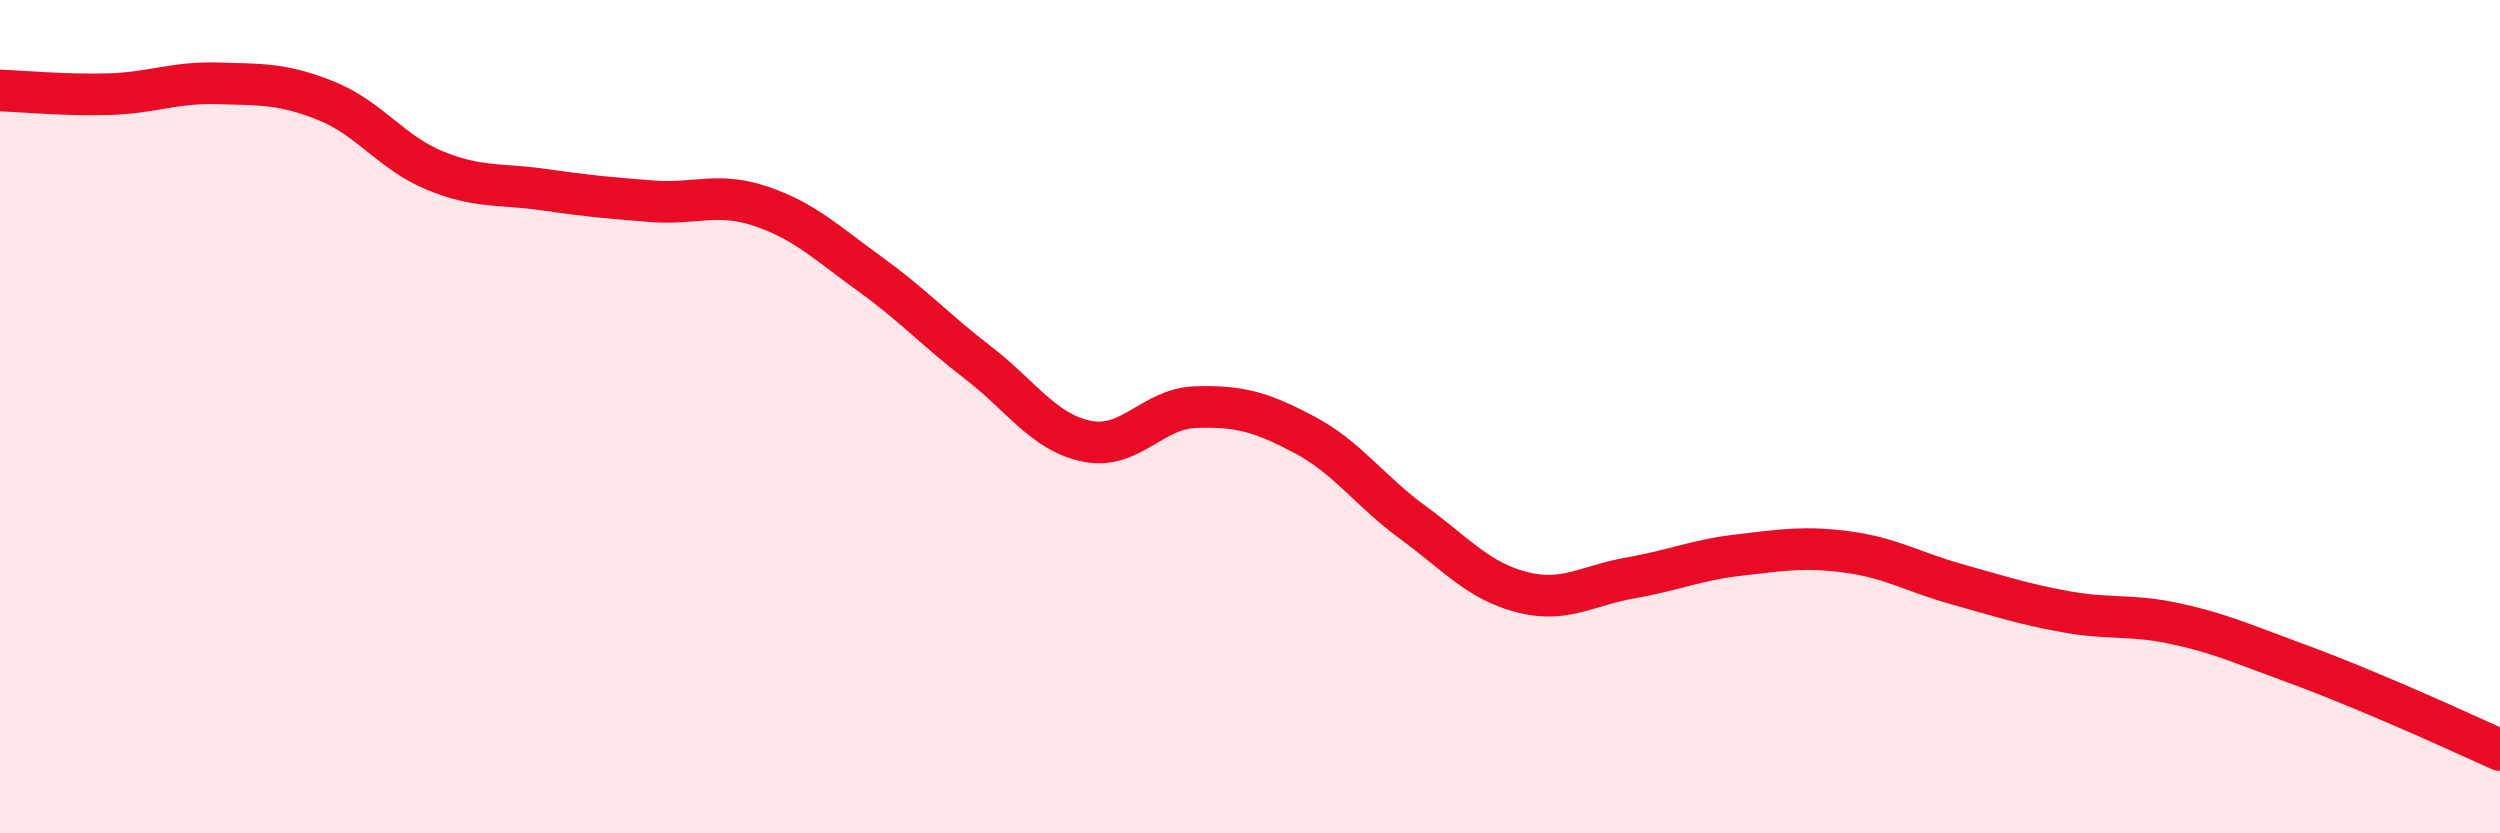 
    <svg width="60" height="20" viewBox="0 0 60 20" xmlns="http://www.w3.org/2000/svg">
      <path
        d="M 0,2.17 C 0.52,2.19 1.57,2.29 2.61,2.26 C 3.65,2.23 4.18,1.97 5.22,2 C 6.26,2.03 6.79,2 7.83,2.42 C 8.87,2.84 9.39,3.66 10.43,4.09 C 11.47,4.52 12,4.4 13.04,4.55 C 14.08,4.7 14.61,4.75 15.65,4.83 C 16.69,4.91 17.22,4.6 18.26,4.95 C 19.3,5.3 19.83,5.82 20.87,6.57 C 21.91,7.32 22.44,7.91 23.48,8.71 C 24.52,9.51 25.05,10.38 26.09,10.59 C 27.13,10.8 27.66,9.8 28.7,9.77 C 29.74,9.74 30.26,9.88 31.3,10.43 C 32.34,10.98 32.87,11.78 33.91,12.54 C 34.95,13.3 35.48,13.94 36.52,14.21 C 37.56,14.48 38.09,14.05 39.13,13.87 C 40.17,13.69 40.7,13.44 41.74,13.32 C 42.78,13.2 43.31,13.11 44.35,13.25 C 45.39,13.39 45.92,13.73 46.96,14.02 C 48,14.31 48.53,14.49 49.57,14.68 C 50.61,14.87 51.13,14.74 52.17,14.96 C 53.21,15.18 53.74,15.42 54.78,15.8 C 55.82,16.18 56.35,16.4 57.39,16.84 C 58.43,17.28 59.48,17.77 60,18L60 20L0 20Z"
        fill="#EB0A25"
        opacity="0.1"
        stroke-linecap="round"
        stroke-linejoin="round"
      />
      <path
        d="M 0,2.17 C 0.52,2.19 1.57,2.29 2.61,2.26 C 3.65,2.23 4.18,1.97 5.22,2 C 6.26,2.03 6.79,2 7.83,2.42 C 8.87,2.84 9.39,3.66 10.43,4.09 C 11.47,4.52 12,4.4 13.04,4.55 C 14.08,4.7 14.61,4.75 15.65,4.83 C 16.69,4.91 17.22,4.6 18.26,4.95 C 19.3,5.3 19.83,5.82 20.87,6.57 C 21.91,7.32 22.44,7.91 23.48,8.71 C 24.52,9.51 25.05,10.38 26.09,10.59 C 27.13,10.8 27.66,9.8 28.7,9.77 C 29.74,9.74 30.26,9.88 31.3,10.43 C 32.34,10.98 32.87,11.78 33.91,12.54 C 34.95,13.3 35.48,13.94 36.52,14.21 C 37.56,14.48 38.09,14.05 39.13,13.87 C 40.17,13.69 40.7,13.44 41.74,13.32 C 42.78,13.2 43.31,13.11 44.35,13.25 C 45.39,13.39 45.92,13.73 46.96,14.02 C 48,14.31 48.53,14.49 49.57,14.68 C 50.61,14.87 51.13,14.74 52.17,14.96 C 53.21,15.18 53.74,15.42 54.78,15.8 C 55.82,16.18 56.35,16.4 57.39,16.84 C 58.43,17.28 59.48,17.77 60,18"
        stroke="#EB0A25"
        stroke-width="1"
        fill="none"
        stroke-linecap="round"
        stroke-linejoin="round"
      />
    </svg>
  